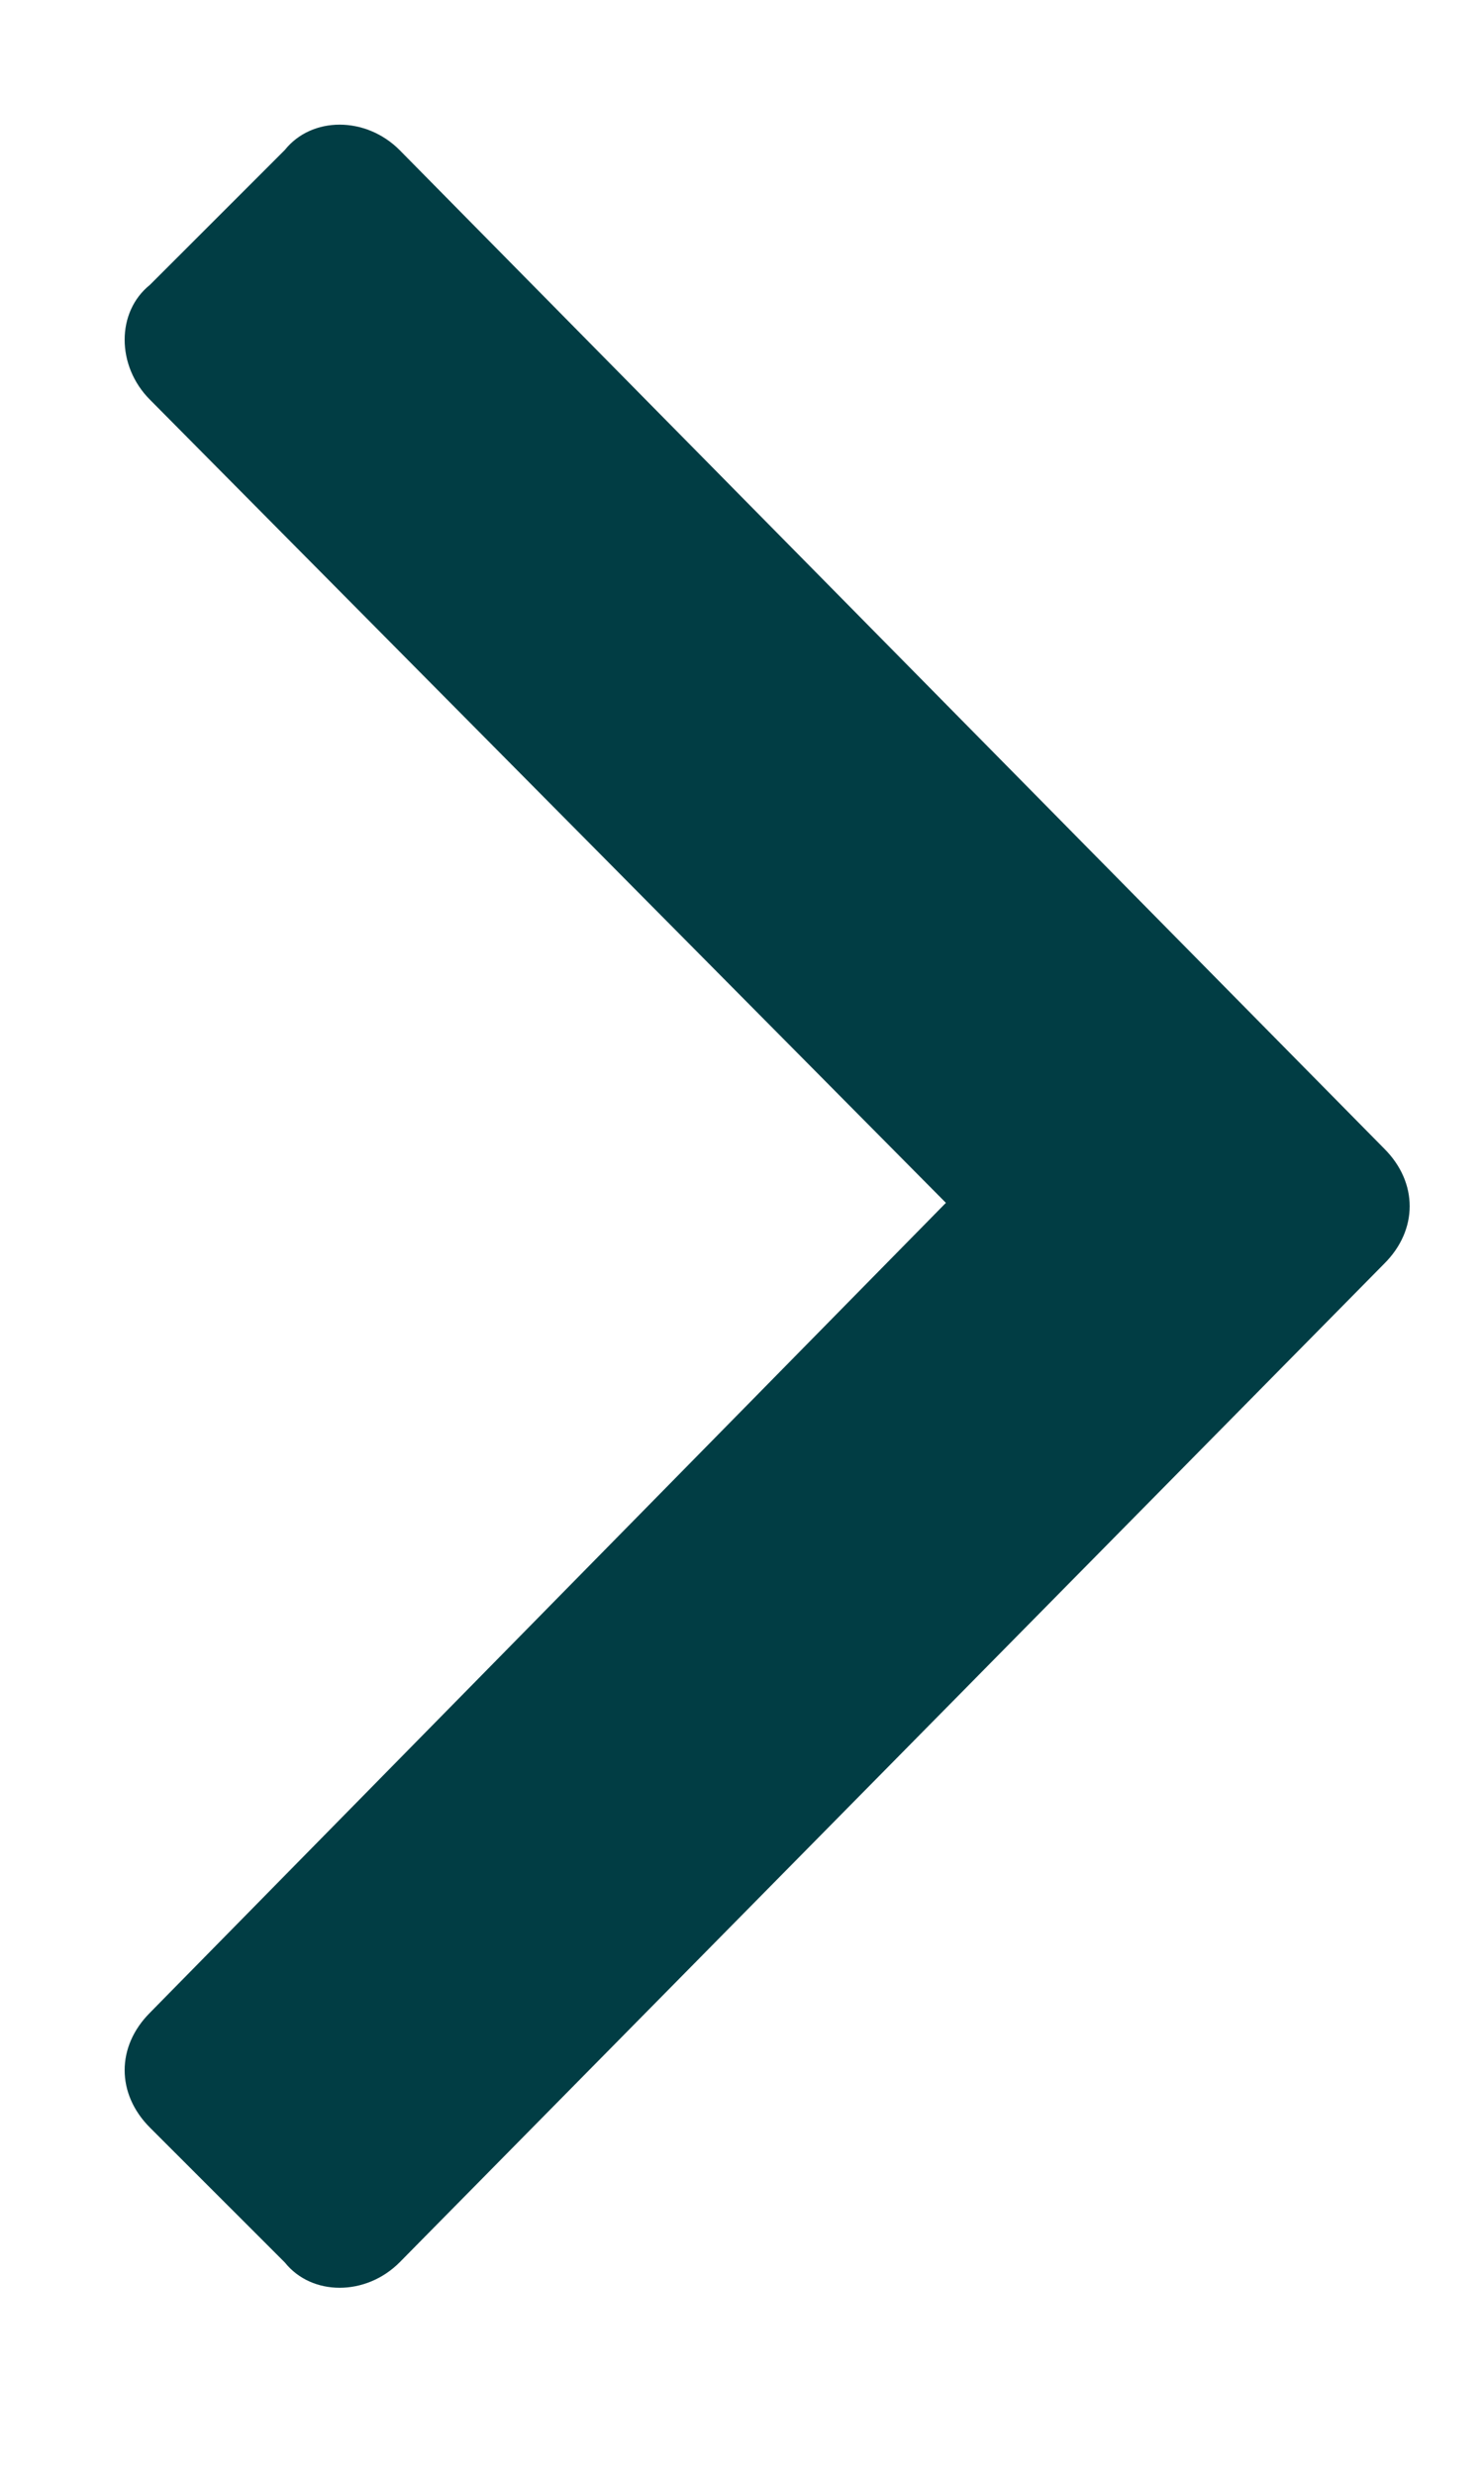 <svg width="15" height="25" viewBox="0 0 15 25" fill="none" xmlns="http://www.w3.org/2000/svg">
<path d="M13.993 12.764L4.038 22.855C3.697 23.196 3.152 23.196 2.879 22.855L1.515 21.492C1.175 21.151 1.175 20.674 1.515 20.333L9.561 12.151L1.515 4.037C1.175 3.696 1.175 3.151 1.515 2.878L2.879 1.515C3.152 1.174 3.697 1.174 4.038 1.515L13.993 11.605C14.334 11.946 14.334 12.424 13.993 12.764Z" fill="#013D44"/>
</svg>
